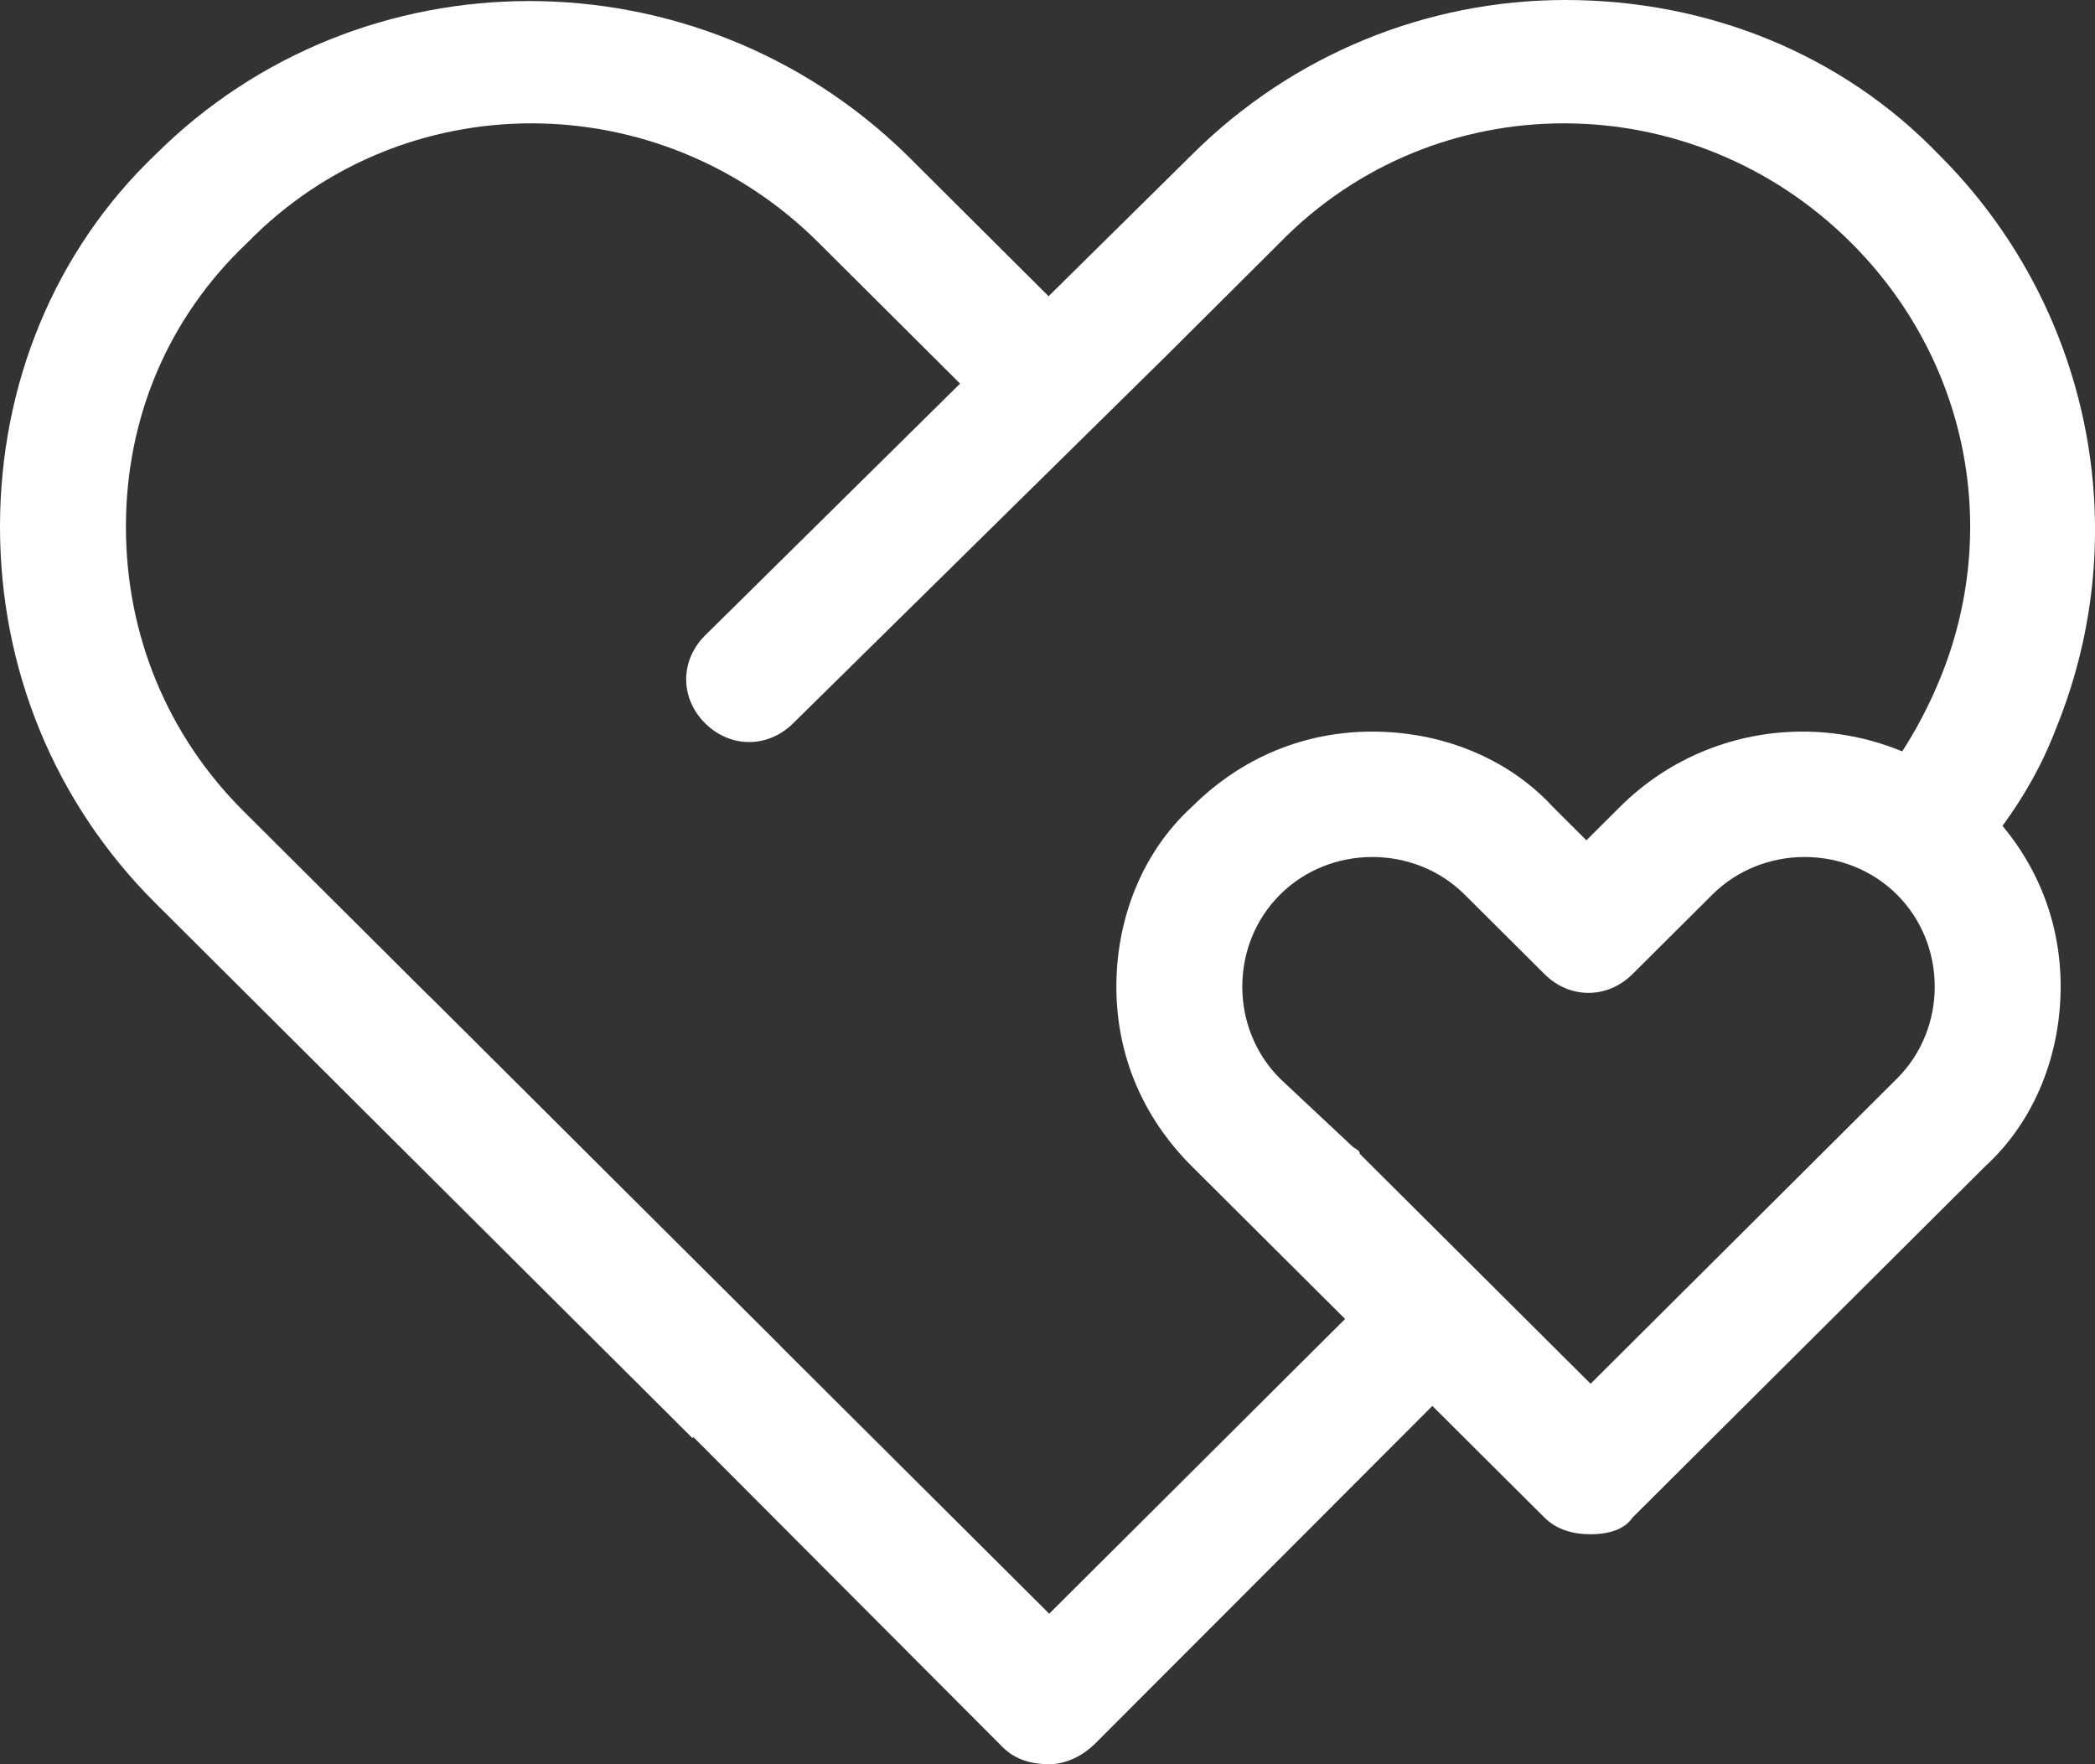 <?xml version="1.0" encoding="UTF-8"?><svg version="1.1" width="38px" height="32px" viewBox="0 0 38.0 32.0" xmlns="http://www.w3.org/2000/svg" xmlns:xlink="http://www.w3.org/1999/xlink"><rect x="0" y="0" width="38.0" height="32.0" fill="#333333" stroke="none"/><defs><clipPath id="i0"><path d="M1920,0 L1920,4440 L0,4440 L0,0 L1920,0 Z"></path></clipPath><clipPath id="i1"><path d="M16.443,2.787 L19.868,6.199 L18.27,7.791 L14.844,4.379 C11.951,1.498 7.308,1.498 4.491,4.379 C3.045,5.744 2.284,7.564 2.284,9.536 C2.284,11.507 3.045,13.327 4.415,14.692 L14.159,24.398 L12.56,26.066 L2.817,16.36 C0.99,14.54 0,12.114 0,9.536 C0,6.957 0.99,4.531 2.817,2.787 C6.547,-0.929 12.636,-0.929 16.443,2.787 Z"></path></clipPath><clipPath id="i2"><path d="M1.941,18.123 L13.131,29.27 L19.335,23.09 L20.591,24.341 L19.353,23.071 L19.373,23.052 L20.667,24.341 L20.954,24.627 L13.969,31.621 C13.74,31.848 13.436,32 13.131,32 C12.827,32 12.522,31.924 12.294,31.697 L0.343,19.716 C-0.114,19.261 -0.114,18.578 0.343,18.123 C0.799,17.668 1.484,17.668 1.941,18.123 Z M22.494,0 C25.083,0 27.519,0.986 29.269,2.806 C32.01,5.536 32.847,9.63 31.401,13.194 C31.021,14.202 30.432,15.053 29.72,15.834 C29.61,15.679 29.485,15.532 29.346,15.393 C28.93,14.979 28.437,14.691 27.914,14.528 C28.484,13.899 28.935,13.159 29.269,12.36 C30.411,9.63 29.802,6.521 27.671,4.398 C24.778,1.517 20.135,1.517 17.318,4.398 L15.263,6.445 L8.488,13.118 C8.031,13.573 7.346,13.573 6.889,13.118 C6.432,12.664 6.432,11.981 6.889,11.526 L15.719,2.806 C17.546,0.986 19.982,0 22.494,0 Z"></path></clipPath><clipPath id="i3"><path d="M15.758,1.365 C16.671,2.275 17.128,3.412 17.128,4.626 C17.128,5.839 16.671,7.052 15.758,7.886 L9.363,14.256 C9.211,14.483 8.906,14.559 8.602,14.559 C8.297,14.559 7.993,14.483 7.765,14.256 L5.557,12.057 C5.481,11.981 5.405,11.981 5.405,11.905 L1.37,7.886 C0.457,6.976 0,5.839 0,4.626 C0,3.412 0.457,2.199 1.37,1.365 C2.284,0.455 3.426,0 4.644,0 C5.861,0 7.079,0.455 7.917,1.365 L8.526,1.972 L9.135,1.365 C10.962,-0.455 13.931,-0.455 15.758,1.365 Z M10.81,2.957 L9.363,4.398 C8.906,4.853 8.221,4.853 7.765,4.398 L6.318,2.957 C5.405,2.047 3.882,2.047 2.969,2.957 C2.512,3.412 2.284,4.019 2.284,4.626 C2.284,5.232 2.512,5.839 2.969,6.294 L4.263,7.507 C4.339,7.583 4.415,7.583 4.415,7.659 L8.602,11.829 L14.159,6.294 C14.616,5.839 14.844,5.232 14.844,4.626 C14.844,4.019 14.616,3.412 14.159,2.957 C13.245,2.047 11.723,2.047 10.81,2.957 Z"></path></clipPath></defs><g transform="translate(-1422.0 -2736.0)"><g clip-path="url(#i0)"><g transform="translate(1422.0 2736.0)"><g transform="translate(0.0 0.019)"><g clip-path="url(#i1)"><polygon points="0,4.4408921e-16 19.868,4.4408921e-16 19.868,26.066 0,26.066 0,4.4408921e-16" stroke="none" fill="#FFFFFF"></polygon></g></g><g transform="translate(5.9 0.0)"><g clip-path="url(#i2)"><polygon points="0,0 32.1,0 32.1,32 0,32 0,0" stroke="none" fill="#FFFFFF"></polygon></g></g><g transform="translate(20.249 13.27)"><g clip-path="url(#i3)"><polygon points="0,0 17.128,0 17.128,14.559 0,14.559 0,0" stroke="none" fill="#FFFFFF"></polygon></g></g></g></g></g></svg>